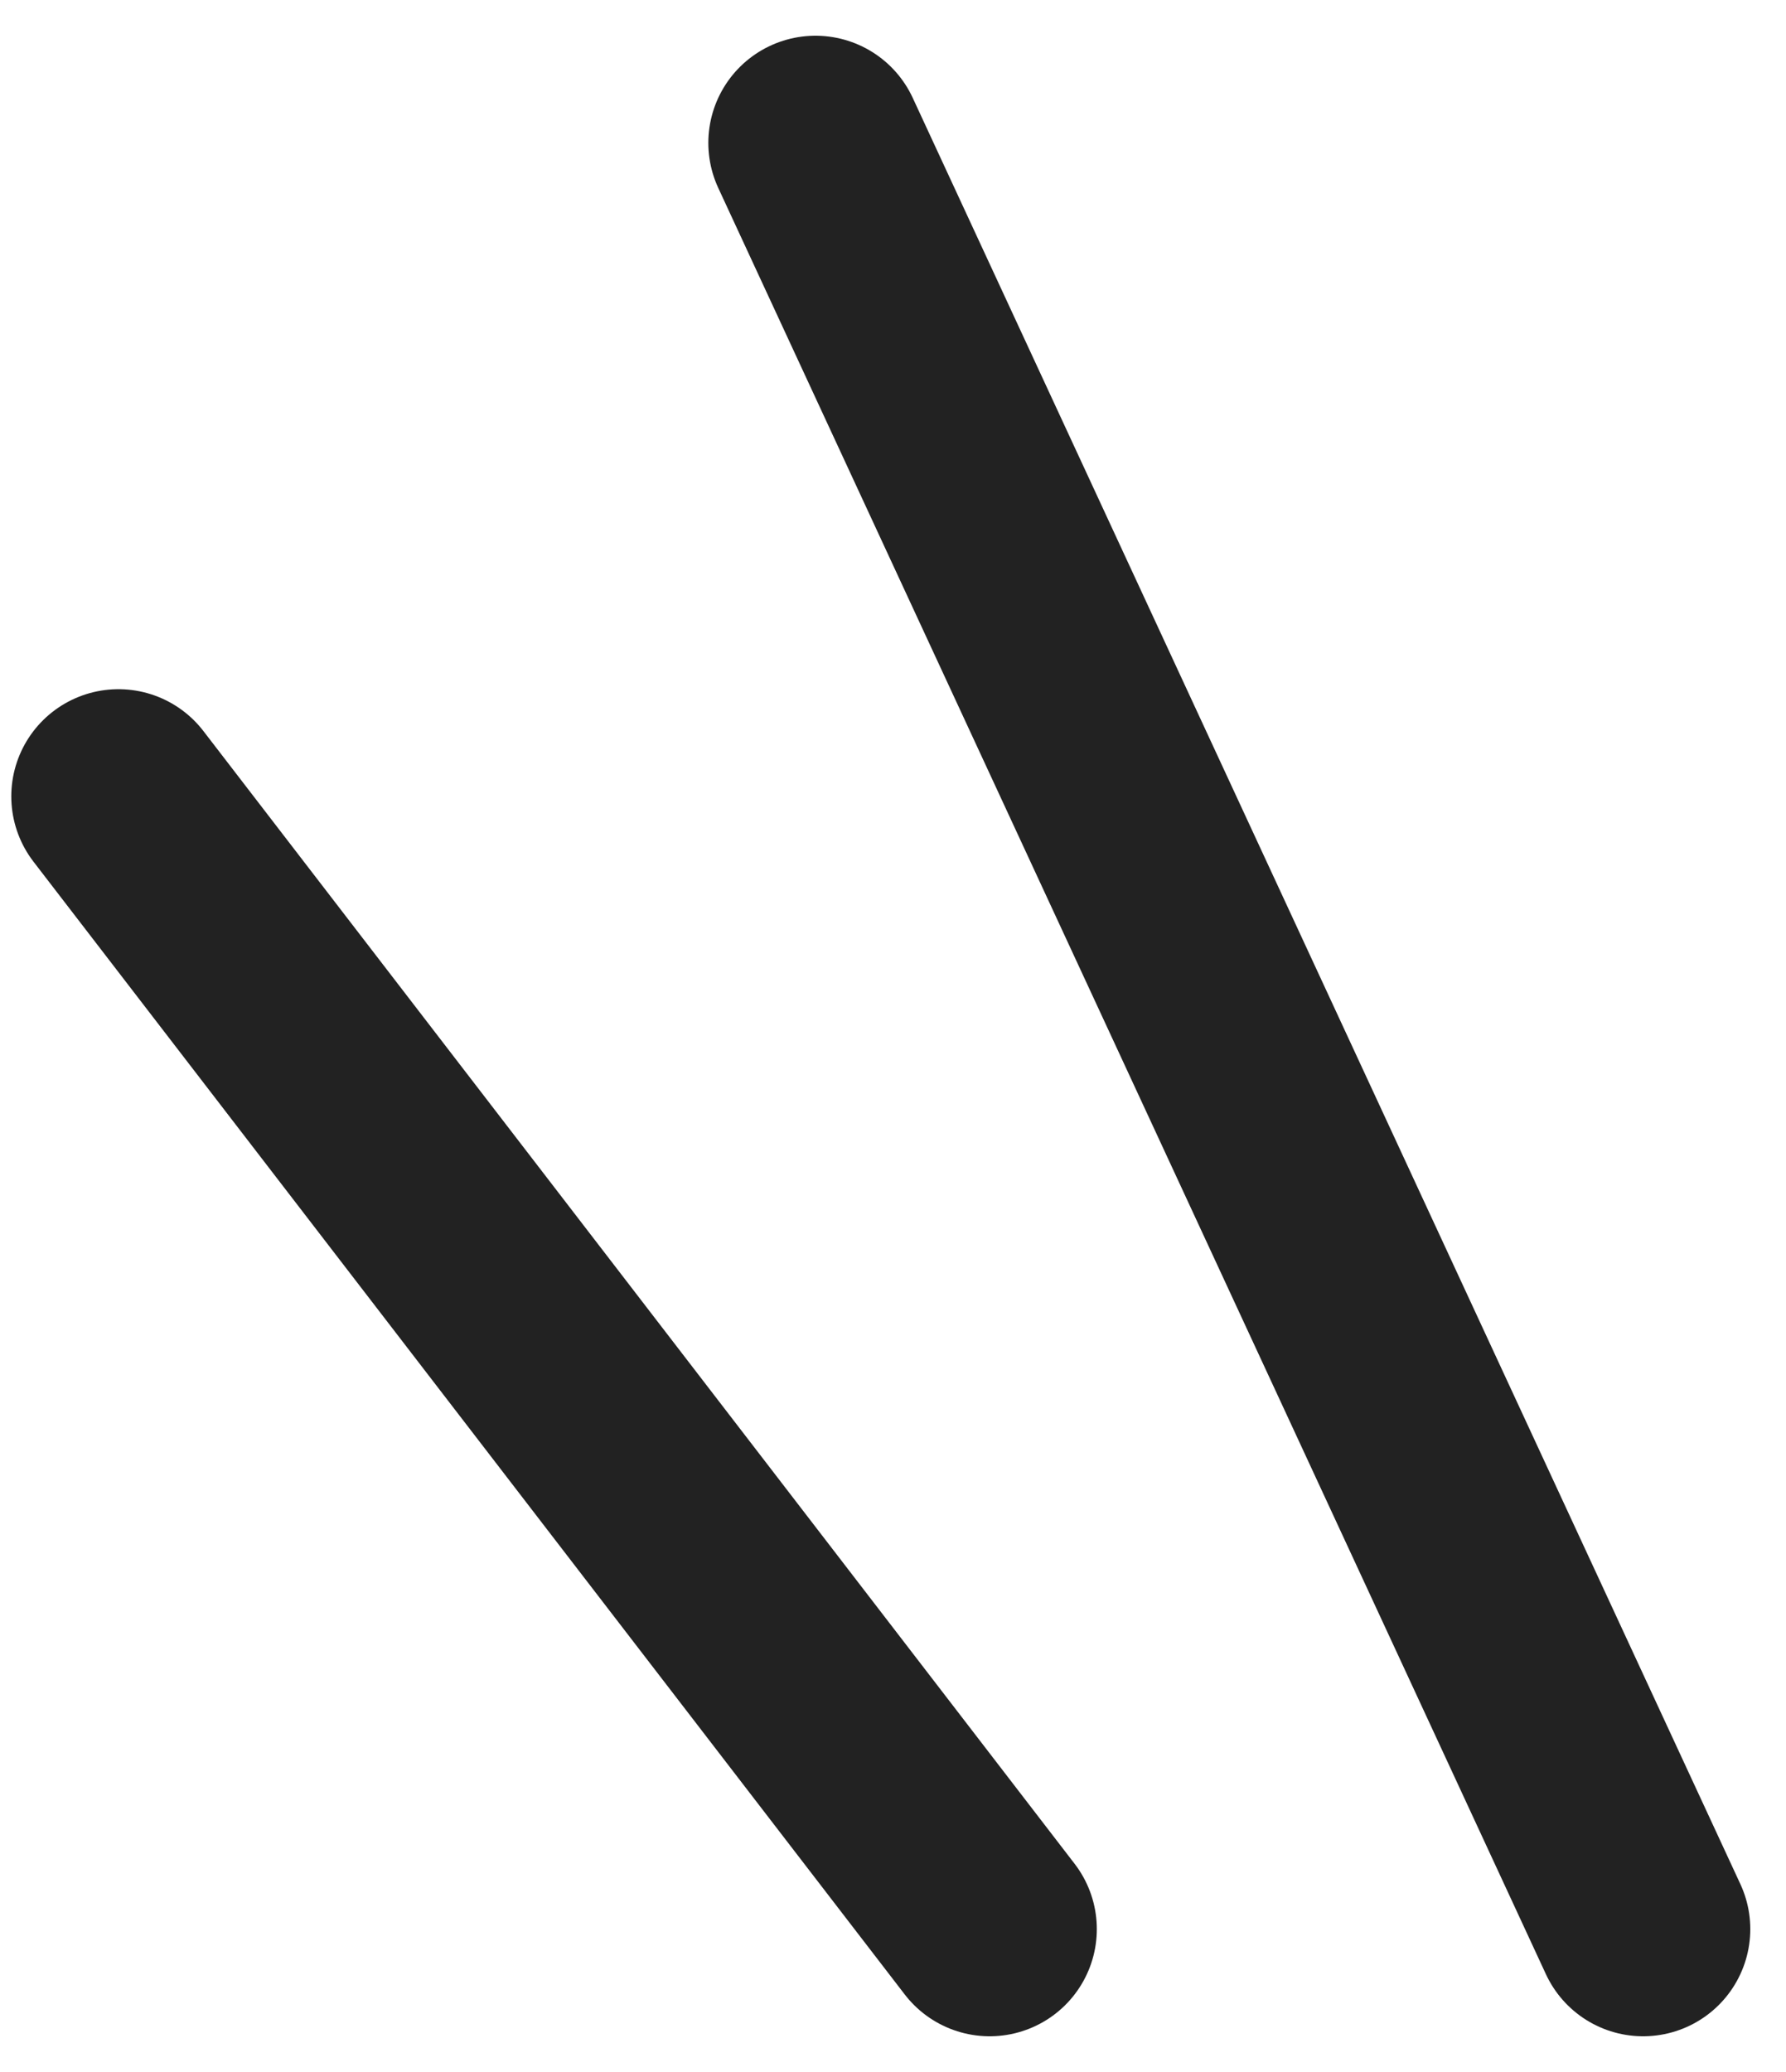 <svg width="25" height="29" viewBox="0 0 25 29" fill="none" xmlns="http://www.w3.org/2000/svg">
<path d="M11.415 2L23 27" stroke="#222222" stroke-width="3" stroke-linecap="round"/>
<path d="M1.658 11.146L13.853 27" stroke="#222222" stroke-width="3" stroke-linecap="round"/>
</svg>
